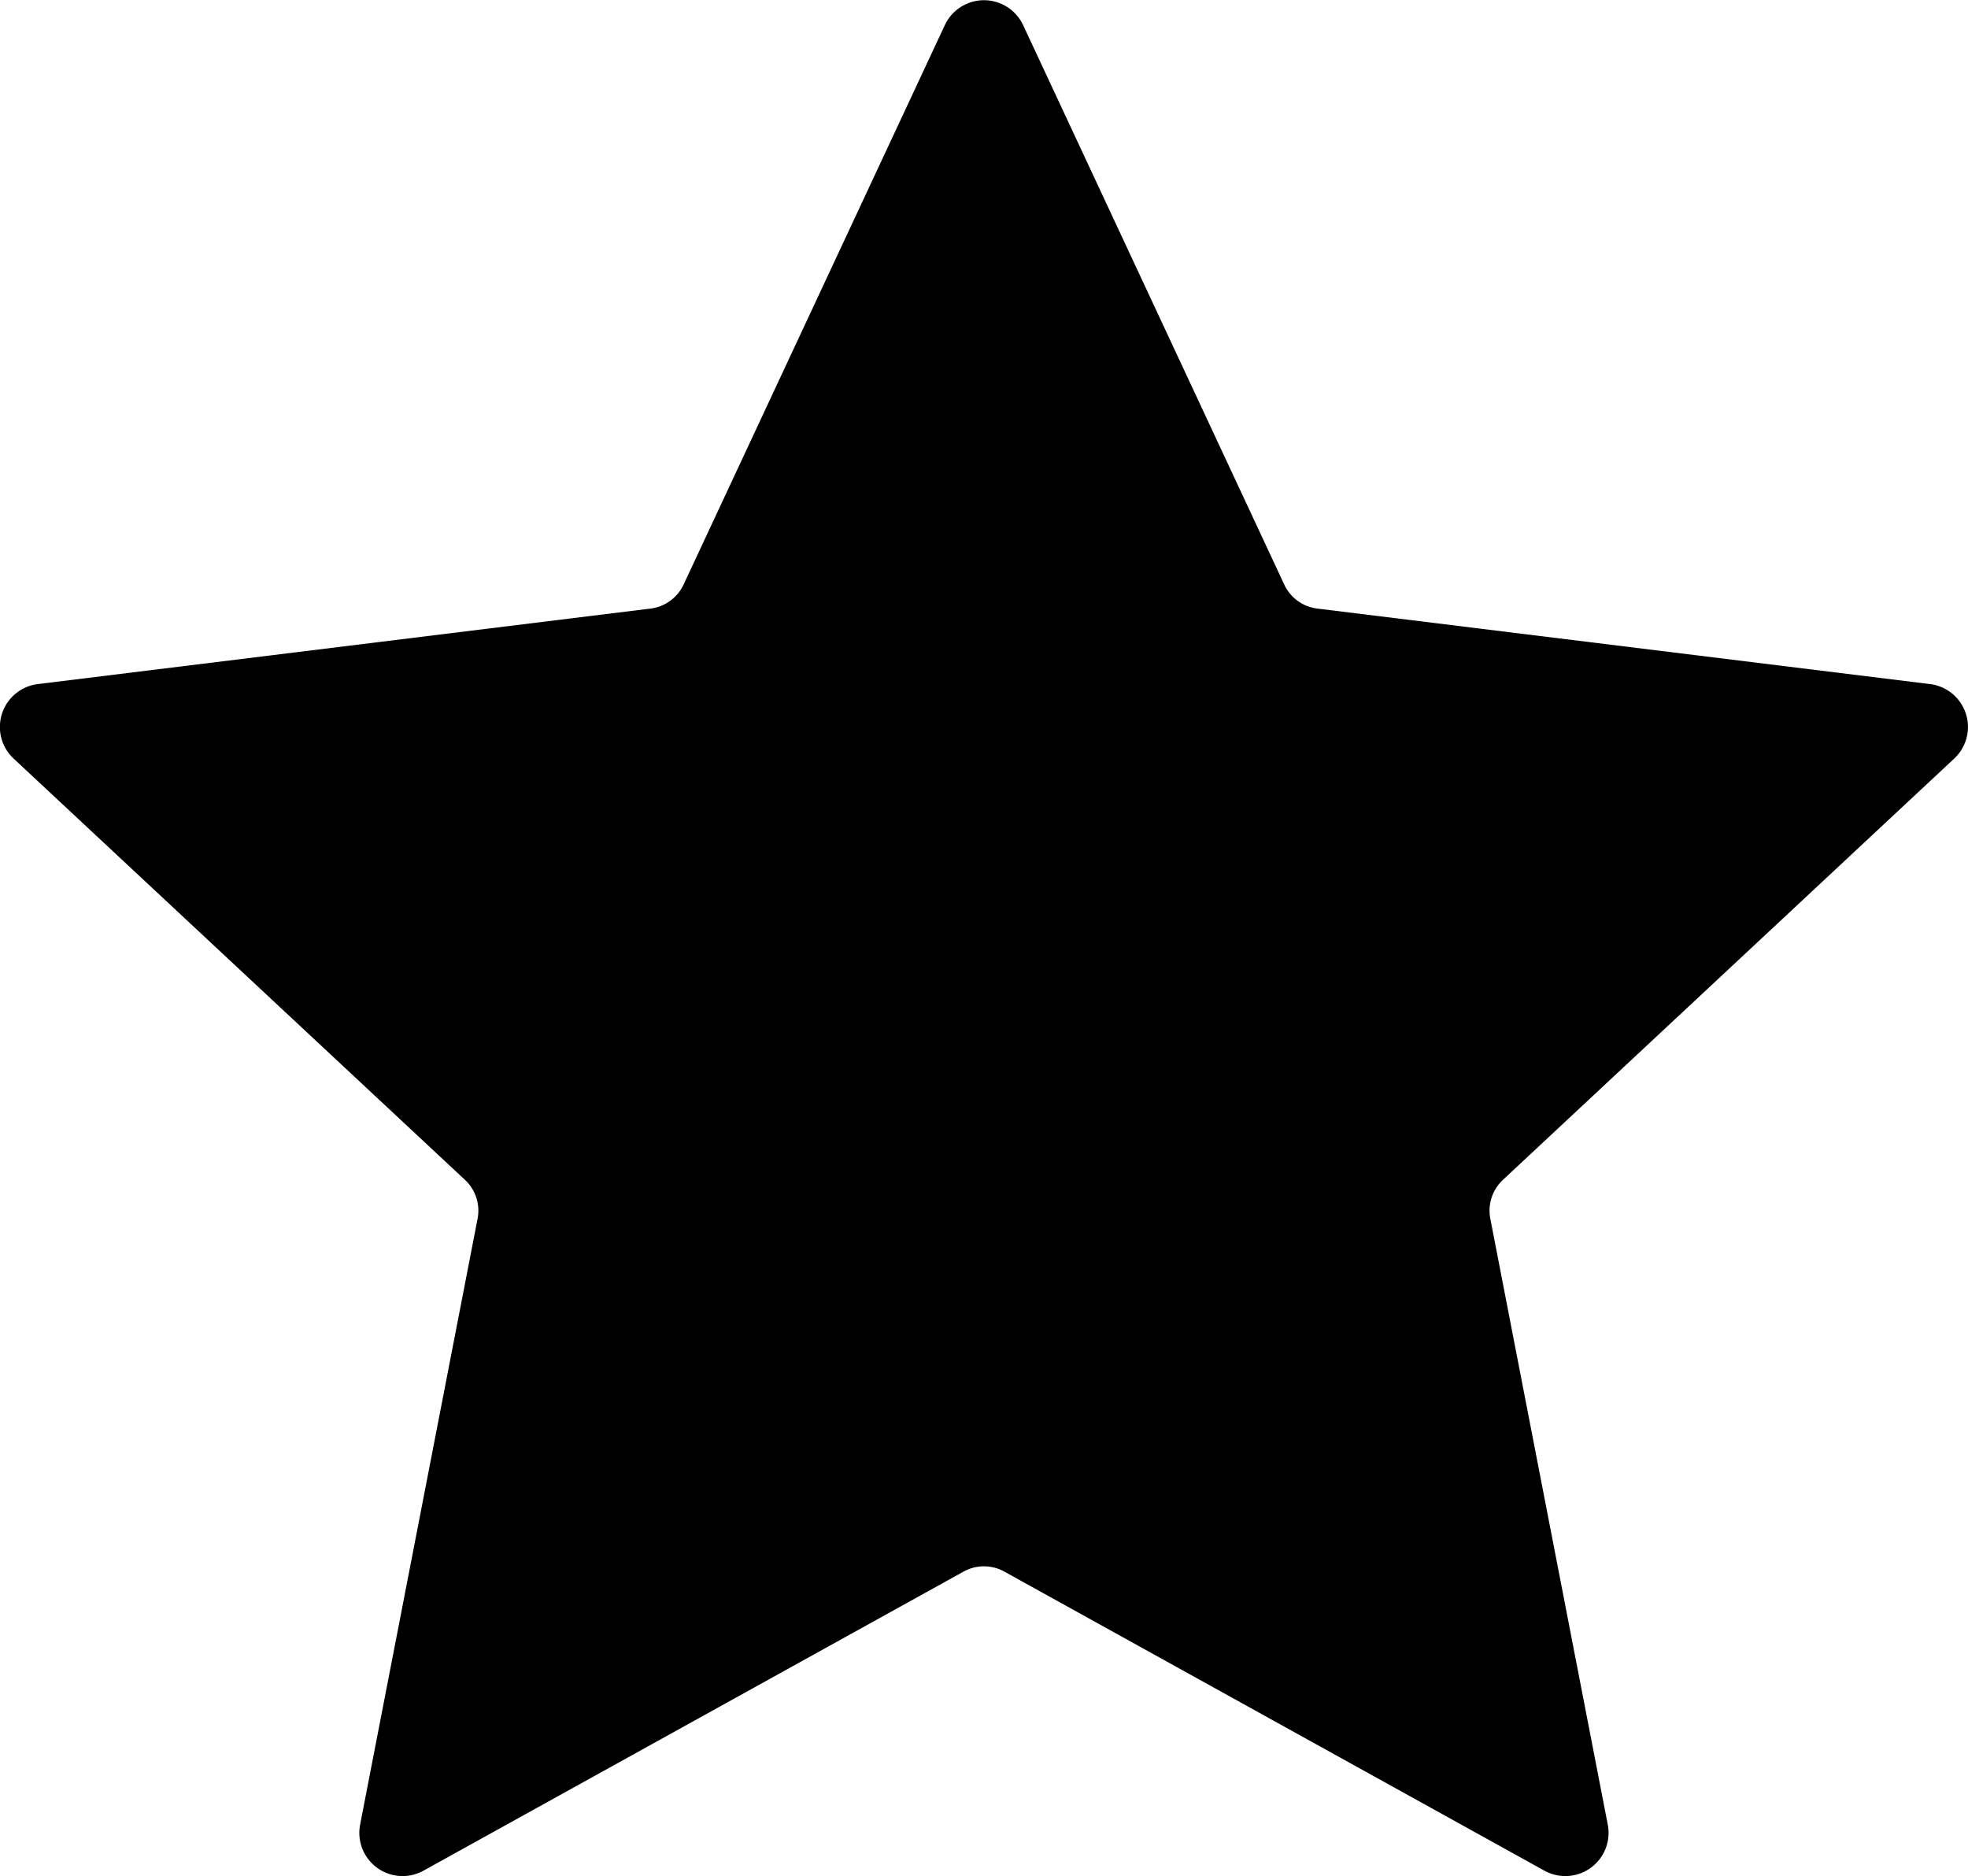 <svg xmlns="http://www.w3.org/2000/svg" width="38.567" height="36.765" viewBox="0 0 38.567 36.765">
  <path id="noun-star-5876205" d="M86.719,92.1l5.112,10.951a.826.826,0,0,0,.664.482l11.994,1.478a.847.847,0,0,1,.475,1.461l-8.834,8.246a.827.827,0,0,0-.254.781l2.3,11.864a.847.847,0,0,1-1.243.9l-10.572-5.854a.825.825,0,0,0-.821,0l-10.572,5.854a.847.847,0,0,1-1.243-.9l2.3-11.864a.826.826,0,0,0-.254-.781l-8.835-8.246a.847.847,0,0,1,.475-1.461l11.994-1.478a.827.827,0,0,0,.664-.482L85.183,92.1a.847.847,0,0,1,1.536,0Z" transform="translate(-66.668 -91.606)" fill-rule="evenodd"/>
</svg>
